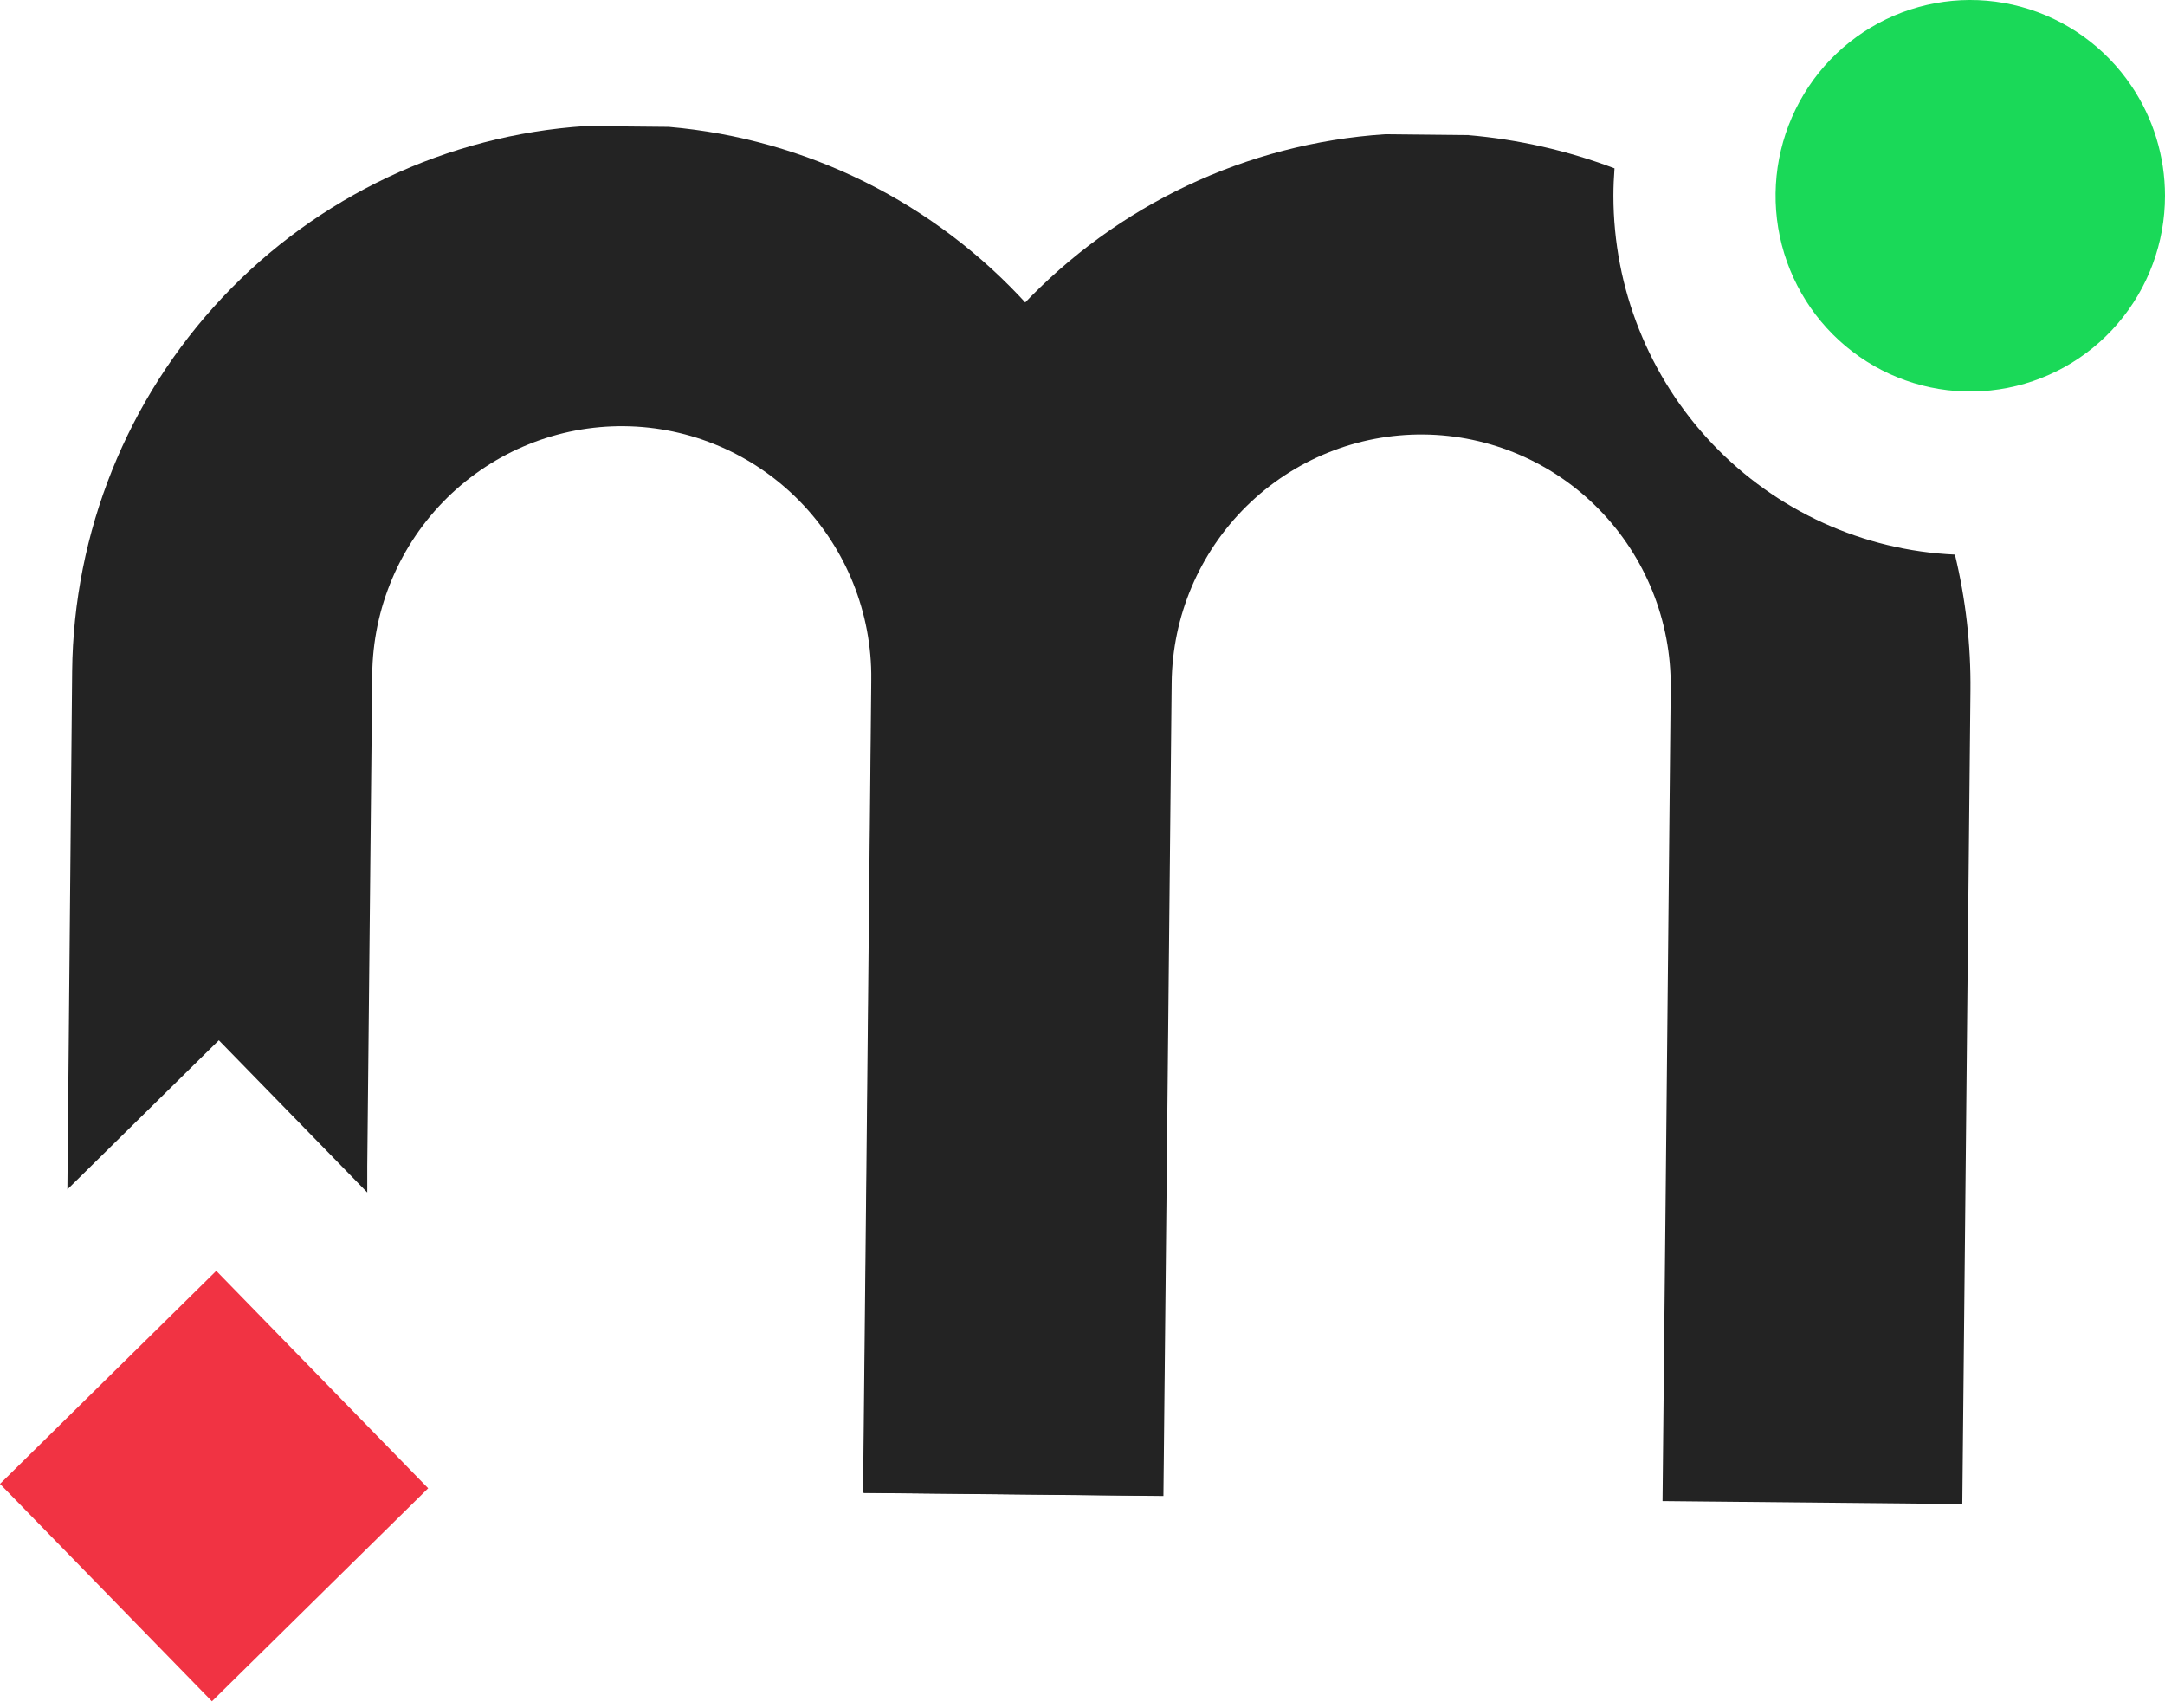 <svg width="71" height="56" viewBox="0 0 71 56" fill="none" xmlns="http://www.w3.org/2000/svg">
  <defs>
    <style>
      .m{fill:#232323;}

      @media (prefers-color-scheme: dark) {
        .m{fill:#FFF;}
      }
    </style>
  </defs>
  <path d="M7.092 41.671L0 48.657L6.95 55.785L14.042 48.8L7.092 41.671Z" fill="#F13343"/>
  <path class="m" d="M21.933 4.16L19.195 4.134C14.664 4.433 10.413 6.441 7.292 9.757C4.172 13.073 2.412 17.451 2.366 22.016L2.21 39.001L3.374 37.855L7.177 34.11L10.902 37.93L12.044 39.101V38.245L12.207 22.119C12.228 19.937 13.111 17.854 14.661 16.326C16.211 14.799 18.301 13.953 20.472 13.975C22.642 13.997 24.715 14.885 26.234 16.443C27.754 18.001 28.595 20.102 28.573 22.284L28.412 38.409L28.303 48.947L38.133 49.047L38.401 22.378C38.445 17.814 36.773 13.402 33.72 10.024C30.667 6.646 26.457 4.551 21.933 4.16Z" fill="#232323"/>
  <path d="M69.897 2.814C69.039 1.542 67.754 0.622 66.278 0.222C64.802 -0.179 63.232 -0.033 61.853 0.631C60.474 1.296 59.379 2.436 58.766 3.844C58.152 5.253 58.062 6.835 58.511 8.304C58.961 9.774 59.919 11.032 61.213 11.851C62.508 12.67 64.051 12.995 65.563 12.766C67.075 12.538 68.456 11.772 69.453 10.607C70.451 9.442 71 7.956 71 6.419C71 5.133 70.616 3.877 69.897 2.814Z" fill="#1AD958"/>
  <path class="m" d="M52.911 6.42C52.911 6.118 52.925 5.818 52.947 5.52C51.404 4.936 49.789 4.57 48.146 4.43L45.42 4.402C40.889 4.701 36.638 6.71 33.517 10.026C30.396 13.343 28.637 17.721 28.591 22.286L28.324 48.953L38.154 49.053L38.262 38.516L38.424 22.391C38.446 20.209 39.329 18.125 40.879 16.598C42.429 15.071 44.519 14.225 46.69 14.247C48.86 14.269 50.933 15.157 52.452 16.715C53.971 18.273 54.812 20.375 54.79 22.556L54.63 38.682L54.522 49.22L64.353 49.317L64.62 22.652C64.636 21.148 64.465 19.647 64.111 18.185C61.096 18.05 58.25 16.752 56.163 14.56C54.077 12.369 52.912 9.453 52.911 6.42Z" fill="#232323"/>
</svg>
